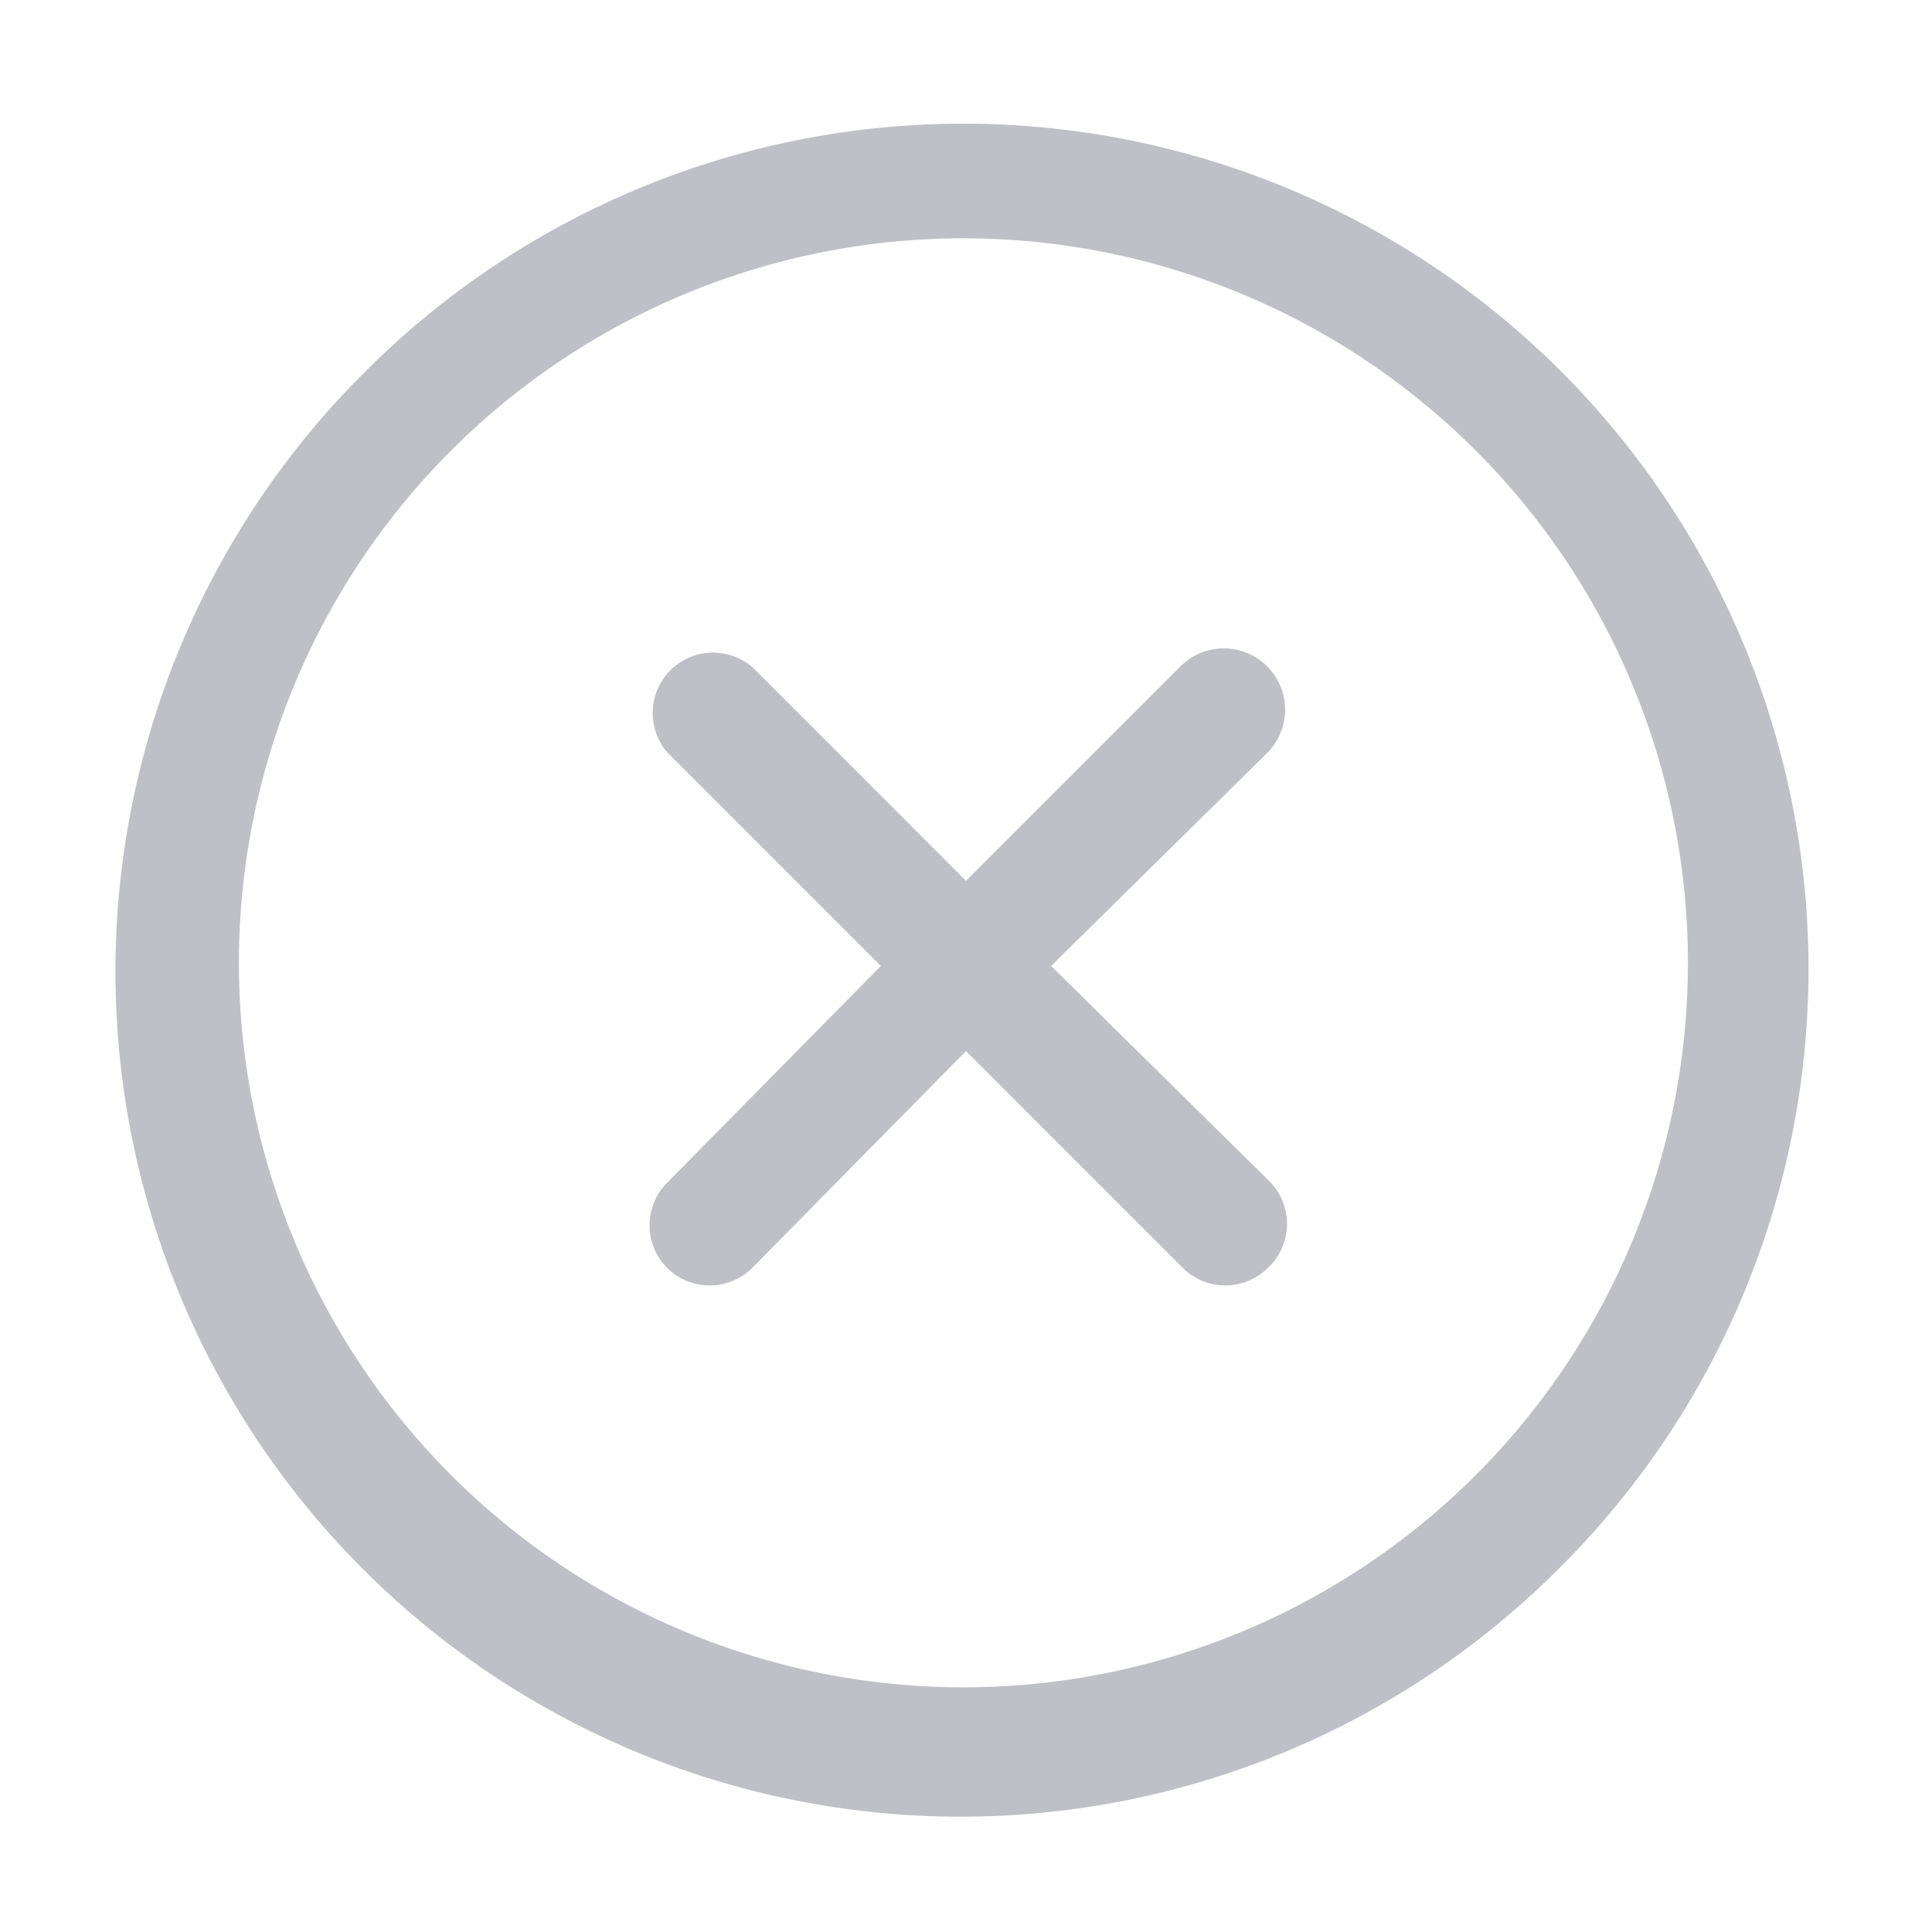 <svg width="27" height="27" viewBox="0 0 27 27" fill="none" xmlns="http://www.w3.org/2000/svg"><path d="m17.719 10.513-3.03 2.987 3.03 2.987a.843.843 0 0 1 0 1.232.845.845 0 0 1-1.19 0l-3.029-3.03-2.987 3.03a.844.844 0 0 1-1.19 0 .844.844 0 0 1 0-1.19L12.31 13.5l-2.986-2.987a.844.844 0 0 1 1.19-1.19L13.5 12.31l2.987-2.987a.856.856 0 0 1 1.232 1.19m4.134 11.34A11.812 11.812 0 1 1 5.15 5.148a11.812 11.812 0 0 1 16.704 16.705m-1.19-15.516A10.125 10.125 0 1 0 6.37 20.68 10.125 10.125 0 0 0 20.664 6.337" fill="#282E3E" fill-opacity=".3"/></svg>
